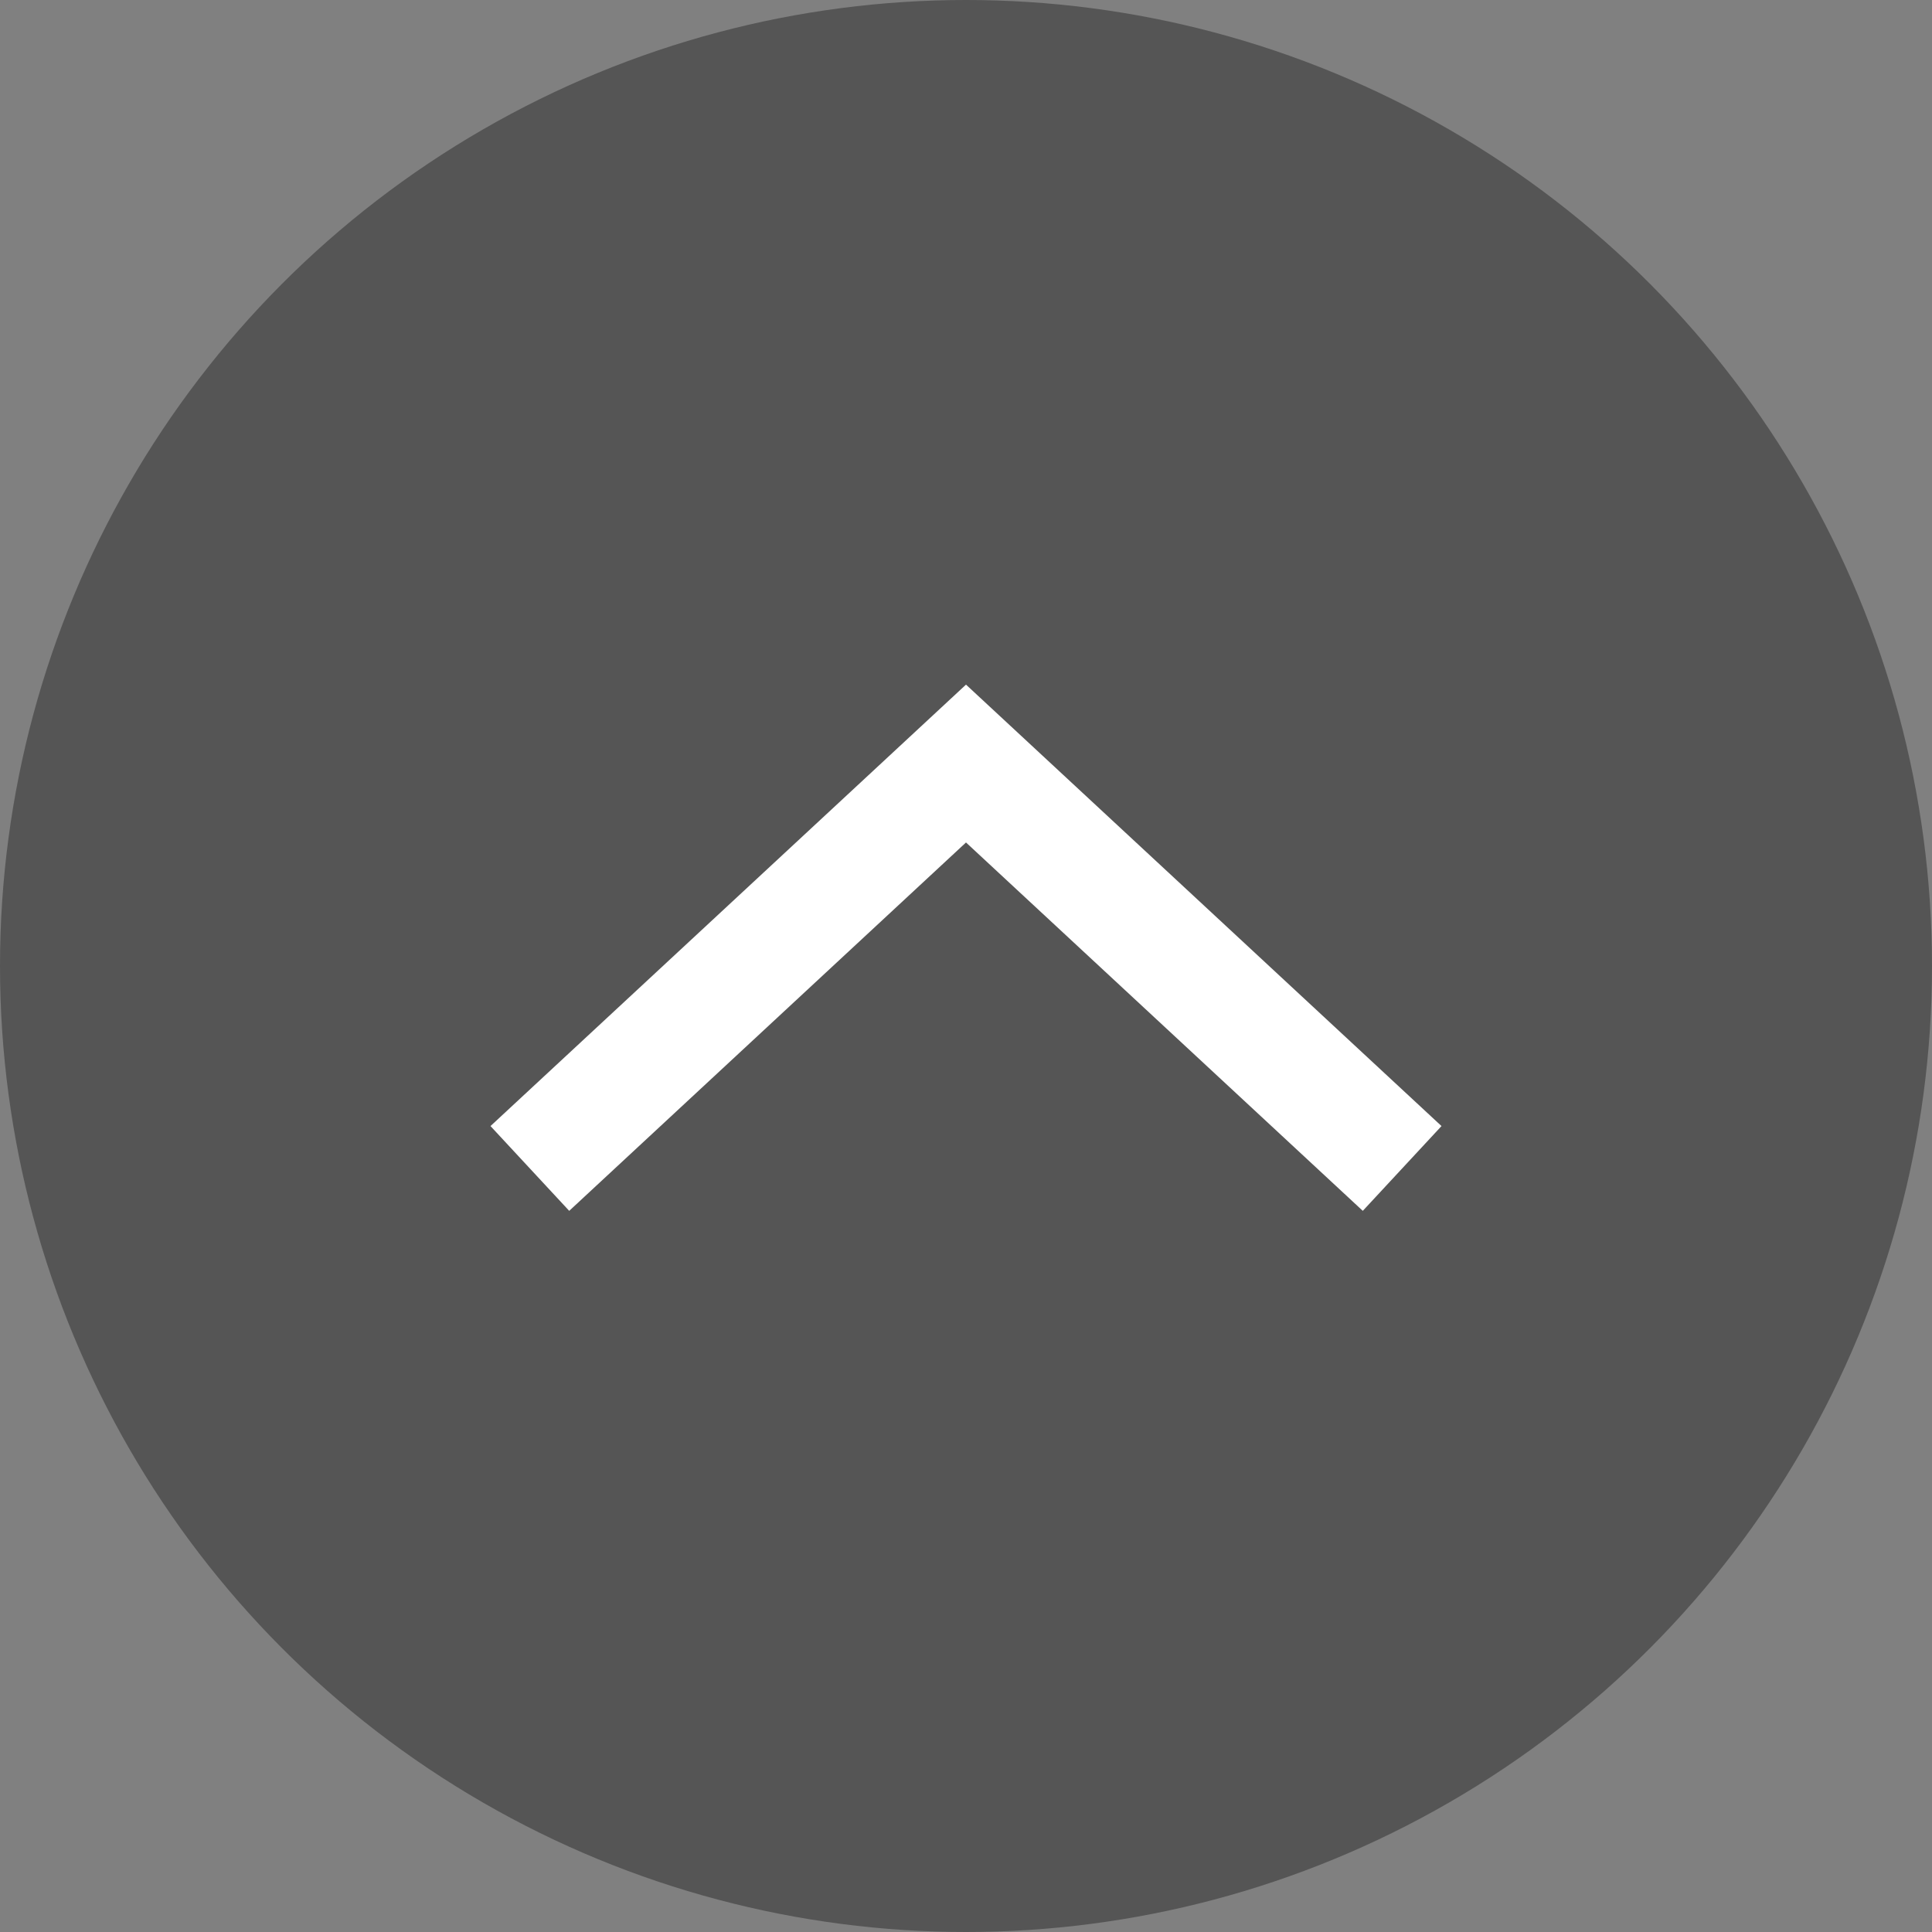 <svg xmlns="http://www.w3.org/2000/svg" viewBox="0 0 50.1 50.1"><rect x="0" y="0" width="50.1" height="50.1" fill="#808080" stroke="none"/><defs><style>.cls-1{fill:#555;}.cls-2{fill:none;stroke:#fff;stroke-miterlimit:10;stroke-width:3px;}</style></defs><title>arrow</title><g id="レイヤー_2" data-name="レイヤー 2"><g id="レイヤー_1-2" data-name="レイヤー 1"><circle class="cls-1" cx="25.05" cy="25.05" r="25.05"/><polyline class="cls-2" points="36.36 30.3 25.05 19.8 13.74 30.3"/></g></g></svg>